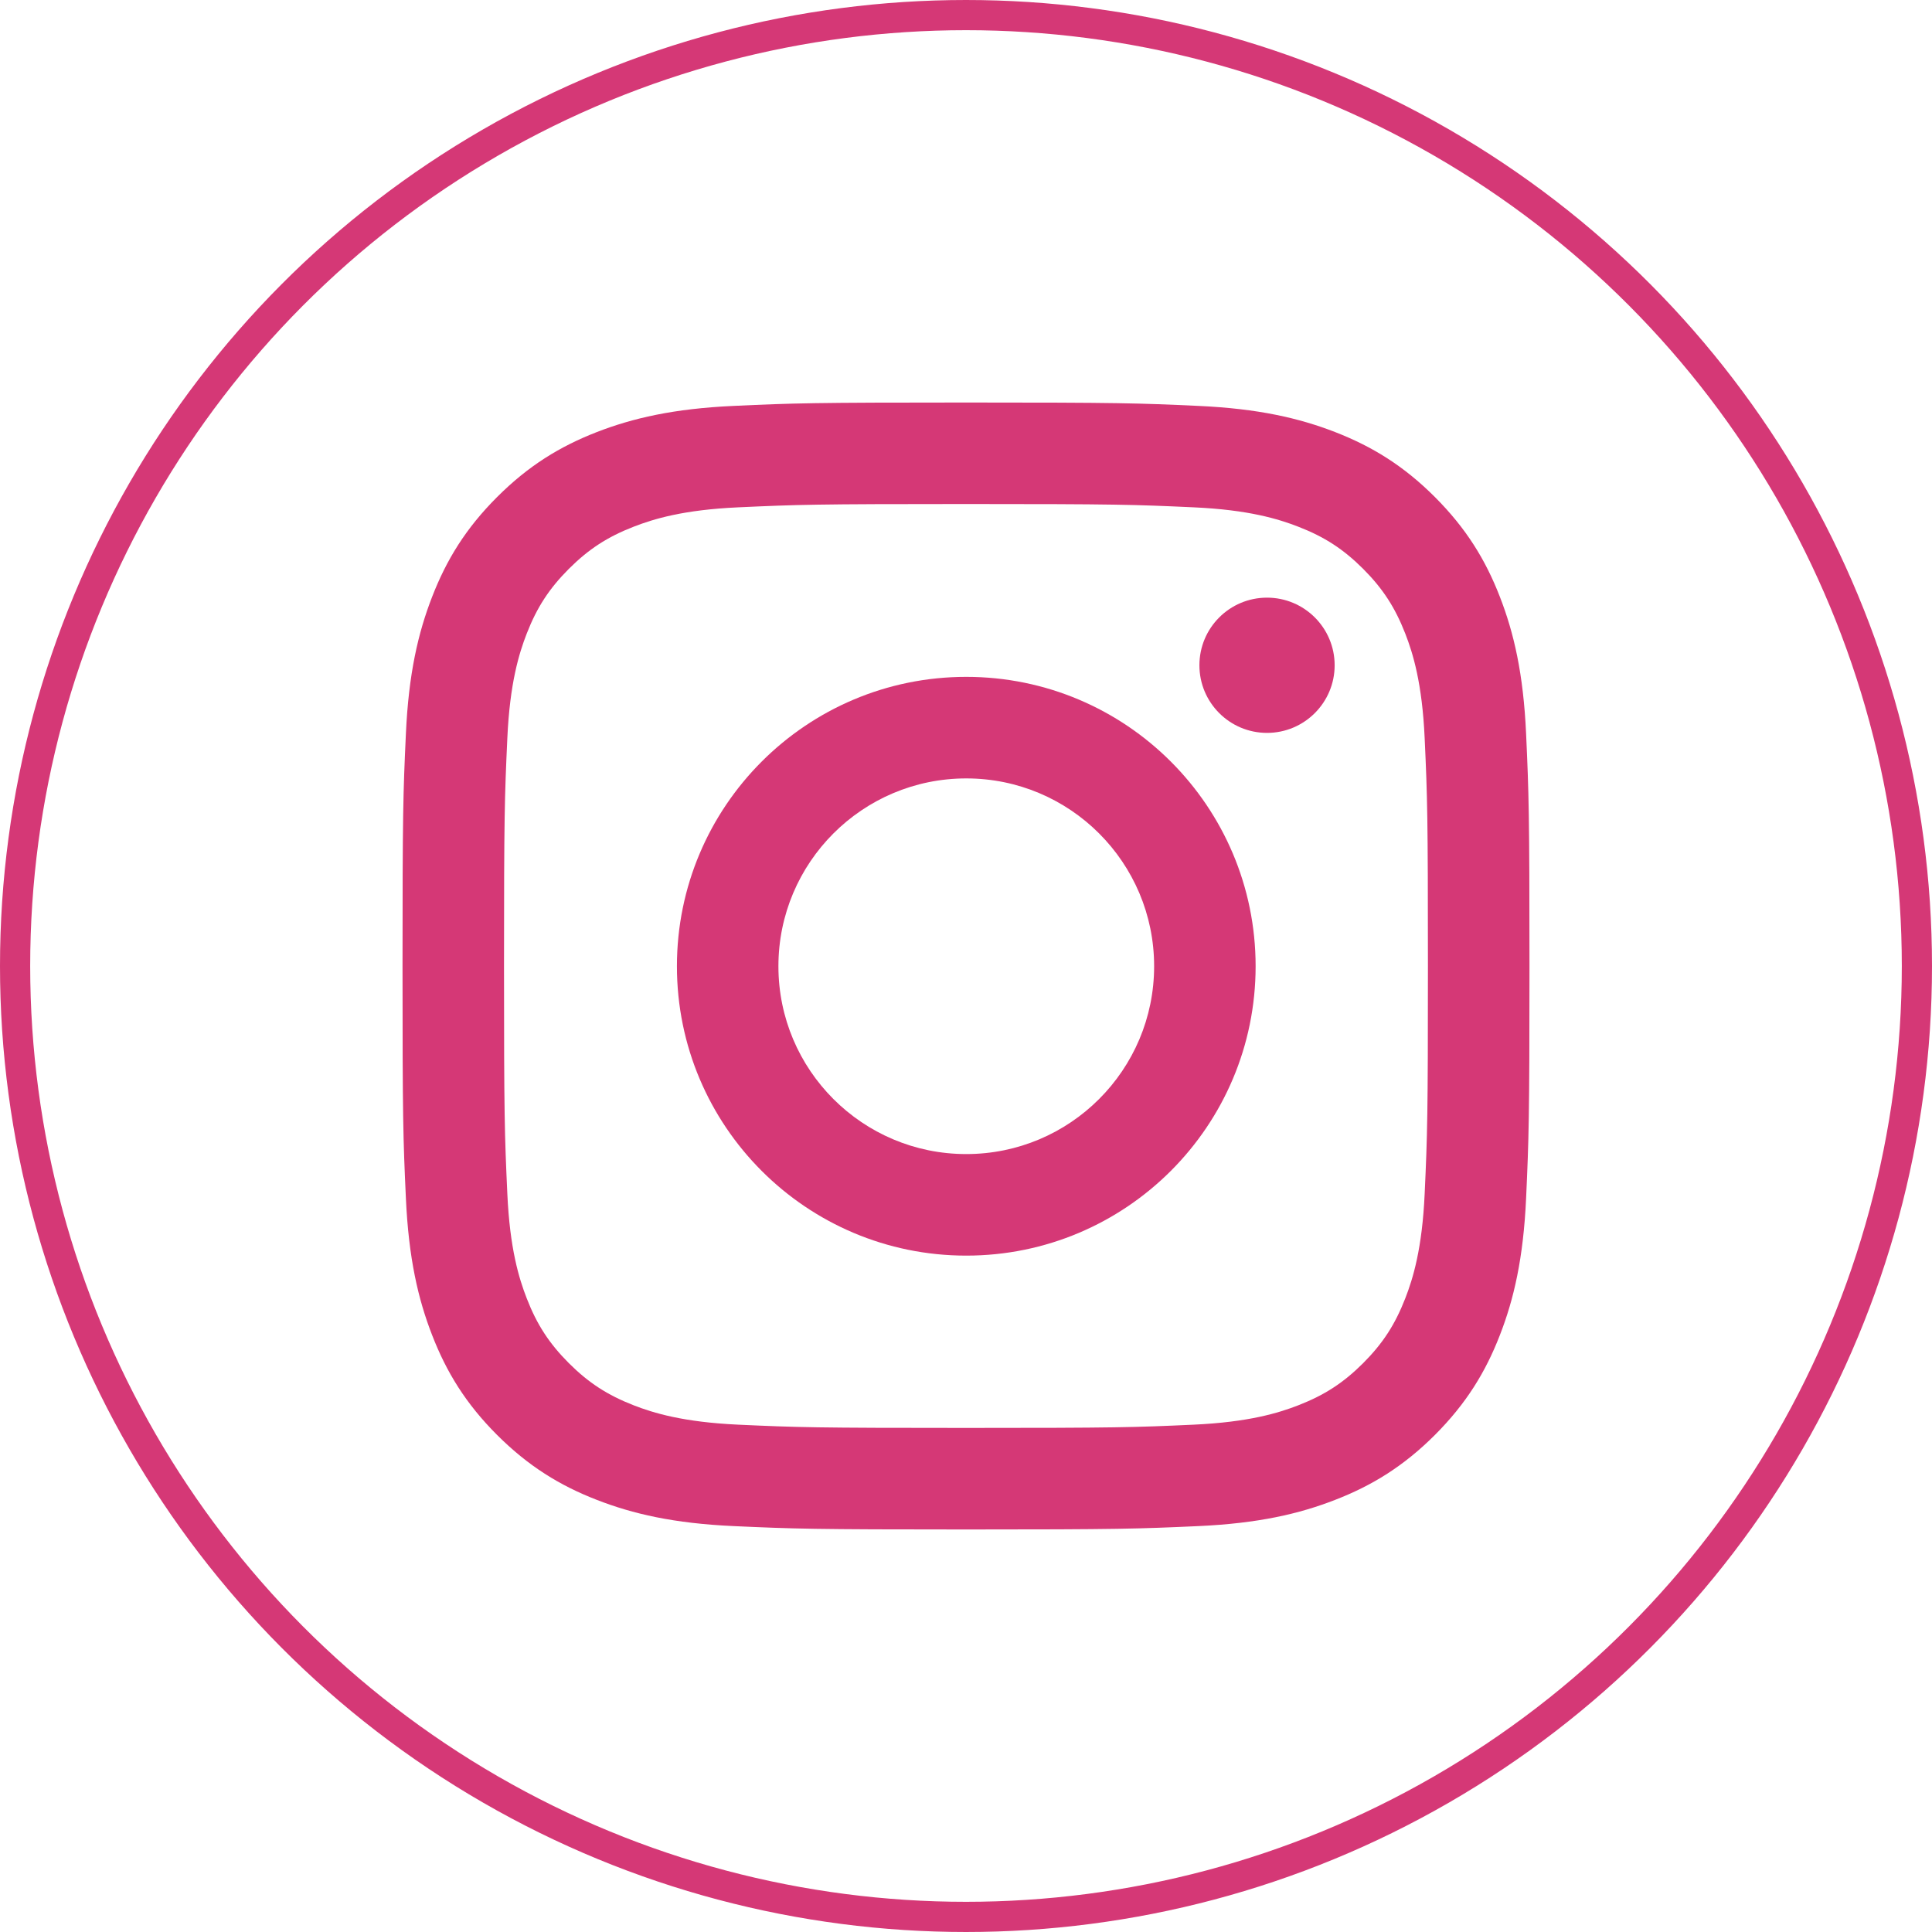 <svg width="32" height="32" viewBox="0 0 32 32" fill="none" xmlns="http://www.w3.org/2000/svg">
<circle cx="16" cy="16" r="15.75" stroke="#D53876" stroke-width="0.5"/>
<path d="M16 8.348C18.492 8.348 18.787 8.358 19.771 8.403C20.681 8.444 21.175 8.596 21.504 8.724C21.94 8.893 22.251 9.096 22.578 9.422C22.904 9.749 23.106 10.06 23.276 10.495C23.404 10.824 23.556 11.318 23.597 12.228C23.642 13.213 23.651 13.508 23.651 16C23.651 18.492 23.642 18.787 23.597 19.771C23.556 20.681 23.404 21.175 23.276 21.504C23.106 21.94 22.904 22.251 22.578 22.578C22.251 22.904 21.94 23.106 21.504 23.276C21.175 23.404 20.681 23.555 19.771 23.597C18.787 23.642 18.492 23.651 16 23.651C13.508 23.651 13.212 23.642 12.228 23.597C11.318 23.555 10.824 23.404 10.495 23.276C10.06 23.106 9.749 22.904 9.422 22.578C9.096 22.251 8.893 21.94 8.724 21.504C8.596 21.175 8.444 20.681 8.403 19.771C8.358 18.787 8.348 18.492 8.348 16C8.348 13.508 8.358 13.213 8.403 12.228C8.444 11.318 8.596 10.824 8.724 10.495C8.893 10.06 9.096 9.749 9.422 9.422C9.749 9.096 10.06 8.893 10.495 8.724C10.824 8.596 11.318 8.444 12.228 8.403C13.213 8.358 13.508 8.348 16 8.348ZM16 6.667C13.465 6.667 13.147 6.677 12.152 6.723C11.158 6.768 10.48 6.926 9.886 7.156C9.272 7.395 8.752 7.714 8.233 8.233C7.714 8.752 7.395 9.272 7.157 9.886C6.926 10.48 6.768 11.158 6.723 12.152C6.677 13.147 6.667 13.465 6.667 16C6.667 18.535 6.677 18.852 6.723 19.848C6.768 20.841 6.926 21.52 7.157 22.113C7.395 22.727 7.714 23.248 8.233 23.767C8.752 24.285 9.272 24.605 9.886 24.843C10.48 25.074 11.158 25.232 12.152 25.277C13.147 25.322 13.465 25.333 16 25.333C18.535 25.333 18.852 25.322 19.848 25.277C20.841 25.232 21.52 25.074 22.113 24.843C22.727 24.605 23.248 24.285 23.767 23.767C24.285 23.248 24.605 22.727 24.843 22.113C25.074 21.52 25.232 20.841 25.277 19.848C25.322 18.852 25.333 18.535 25.333 16C25.333 13.465 25.322 13.147 25.277 12.152C25.232 11.158 25.074 10.48 24.843 9.886C24.605 9.272 24.285 8.752 23.767 8.233C23.248 7.714 22.727 7.395 22.113 7.156C21.52 6.926 20.841 6.768 19.848 6.723C18.852 6.677 18.535 6.667 16 6.667Z" fill="#D53876"/>
<path d="M16.004 11.211C13.357 11.211 11.212 13.357 11.212 16.004C11.212 18.651 13.357 20.797 16.004 20.797C18.651 20.797 20.797 18.651 20.797 16.004C20.797 13.357 18.651 11.211 16.004 11.211ZM16.004 19.115C14.286 19.115 12.893 17.722 12.893 16.004C12.893 14.286 14.286 12.893 16.004 12.893C17.723 12.893 19.116 14.286 19.116 16.004C19.116 17.722 17.723 19.115 16.004 19.115Z" fill="#D53876"/>
<path d="M22.106 11.019C22.106 11.637 21.604 12.139 20.986 12.139C20.367 12.139 19.866 11.637 19.866 11.019C19.866 10.4 20.367 9.899 20.986 9.899C21.604 9.899 22.106 10.4 22.106 11.019Z" fill="#D53876"/>
</svg>
